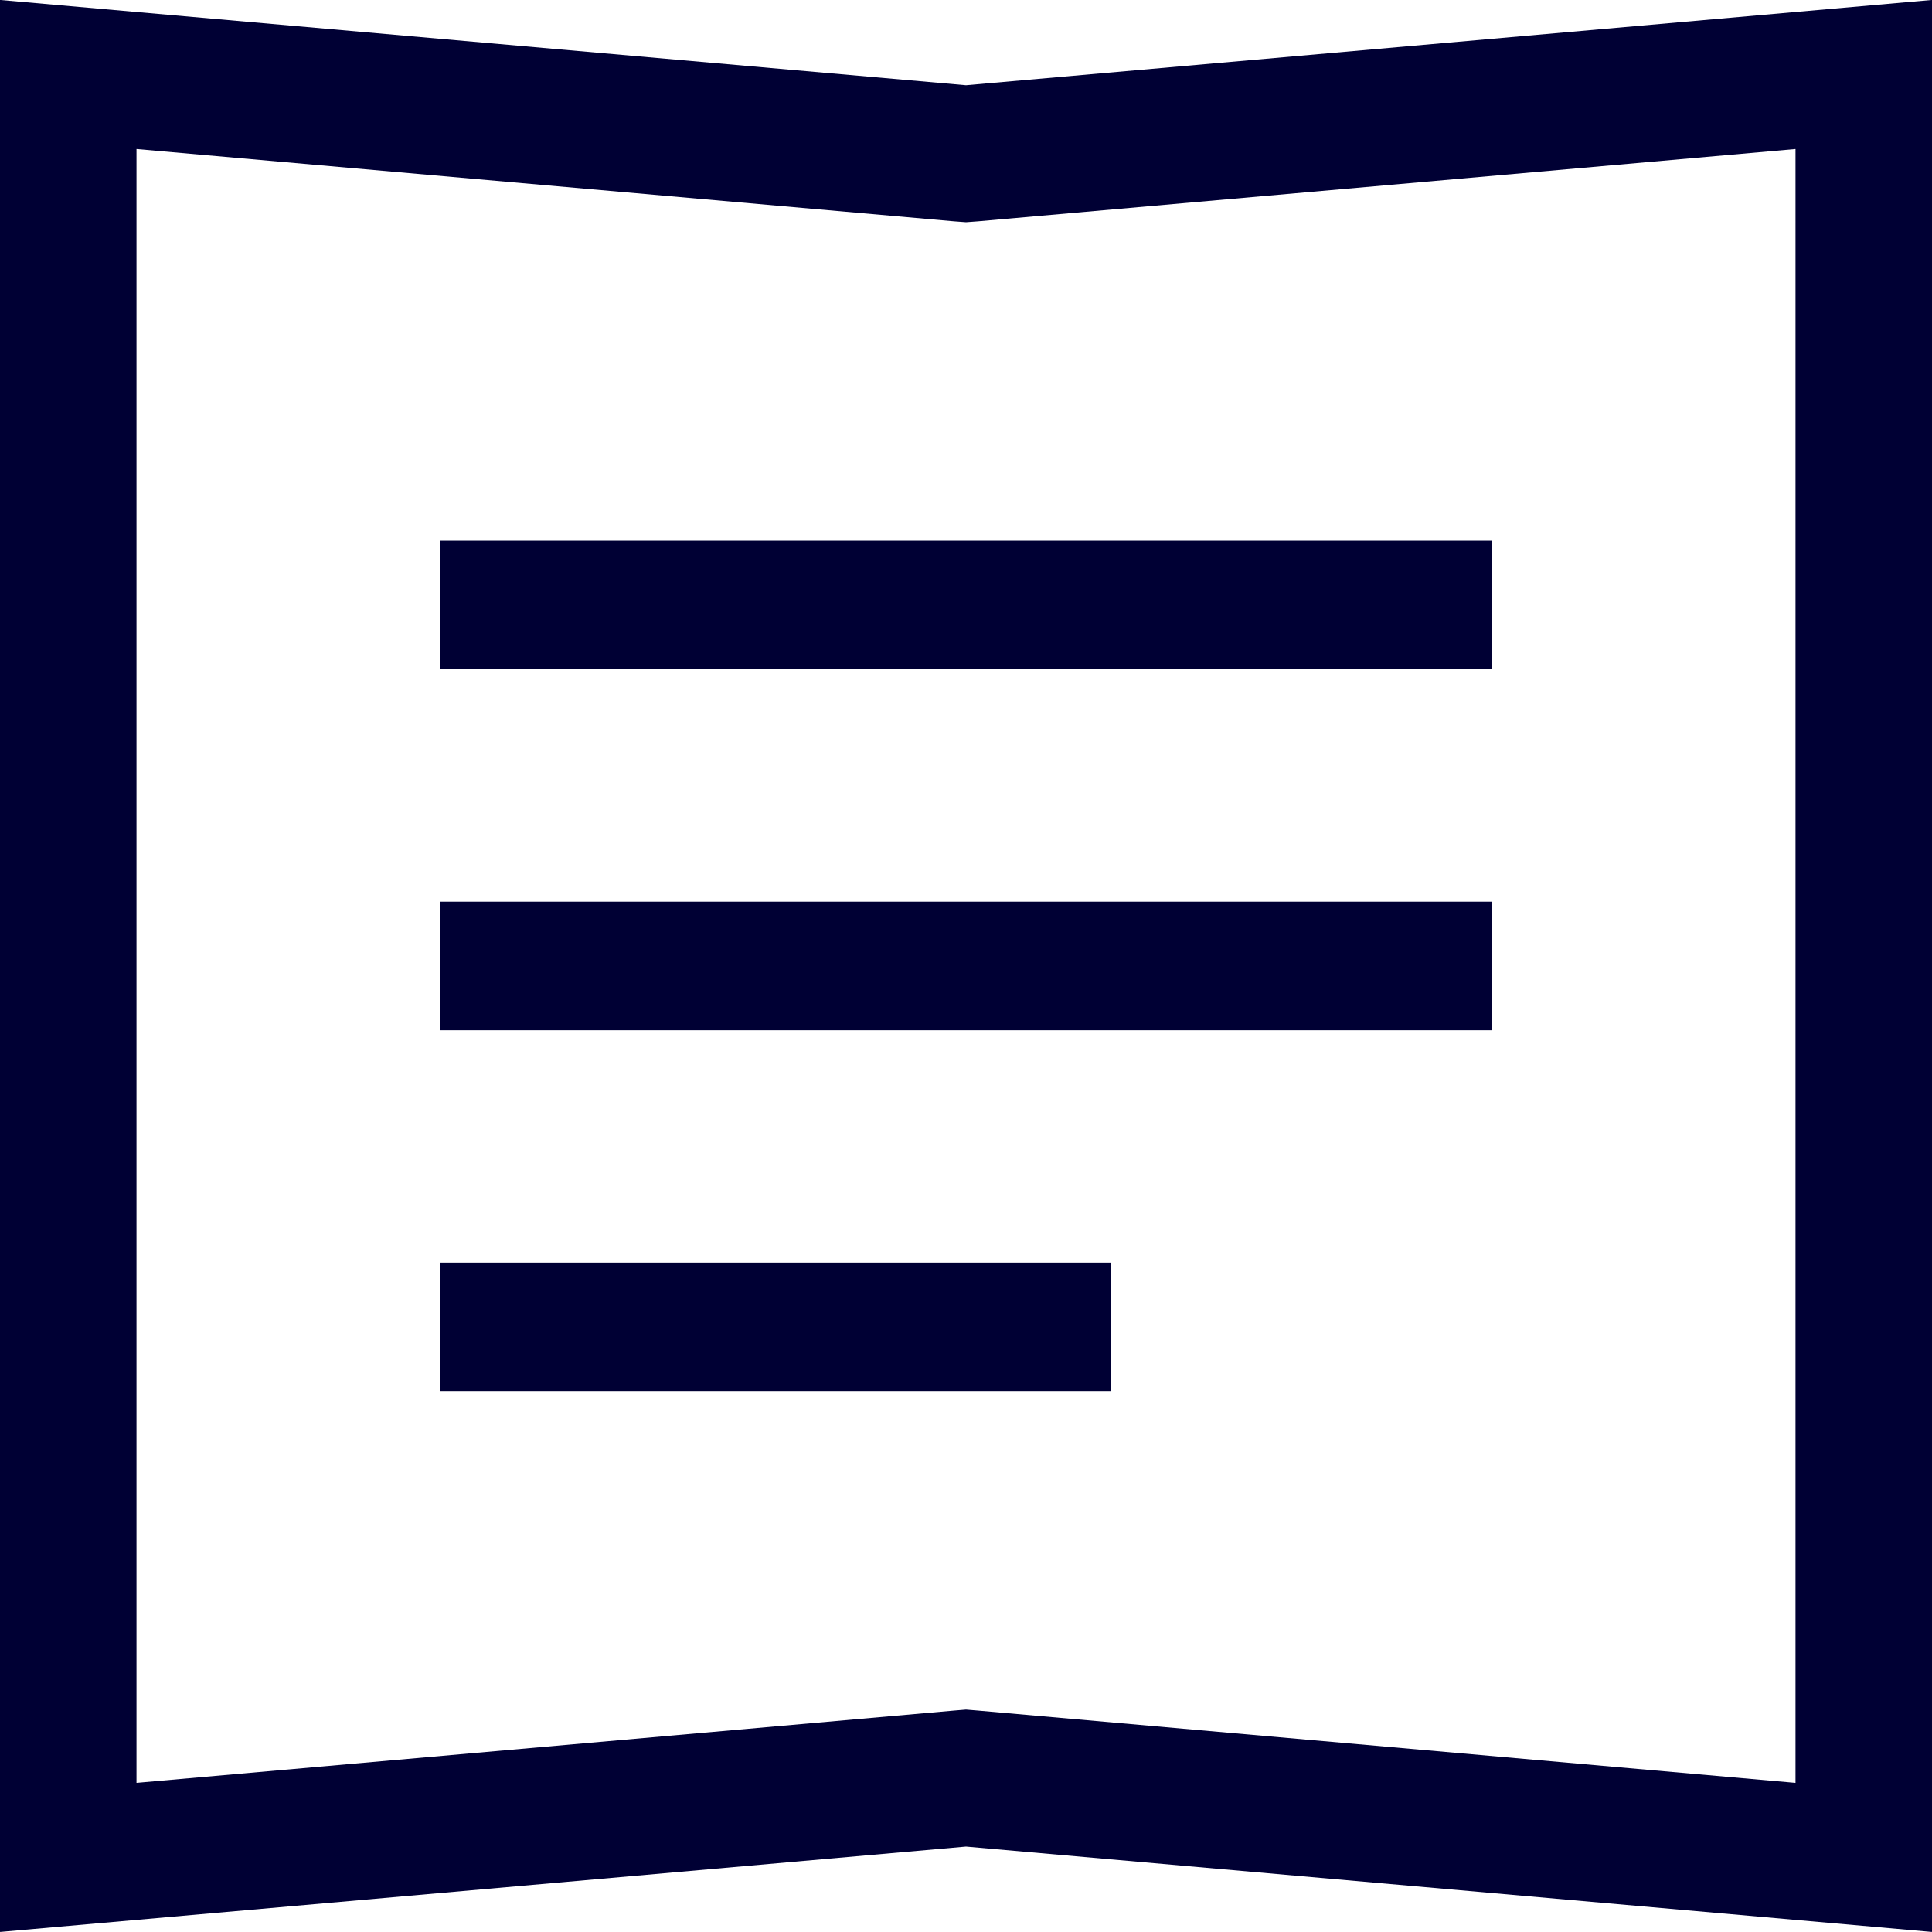 <svg xmlns="http://www.w3.org/2000/svg" width="37" height="36.998"><path id="パス_7" data-name="パス 7" d="M8.426 10.354h20.148v2.464H8.426zm0 9.377h20.148v-2.462H8.426zm0 6.913h12.843v-2.462H8.426zM2.614 2.855v31.29l15.656-1.384.23-.019.23.019 15.656 1.384V2.855L18.73 4.239l-.23.017-.23-.017L2.614 2.855M37 0v37l-18.5-1.635L0 37V0l18.5 1.633L37 0z" transform="translate(0 -.001)" fill="#000034" fill-rule="evenodd"/></svg>